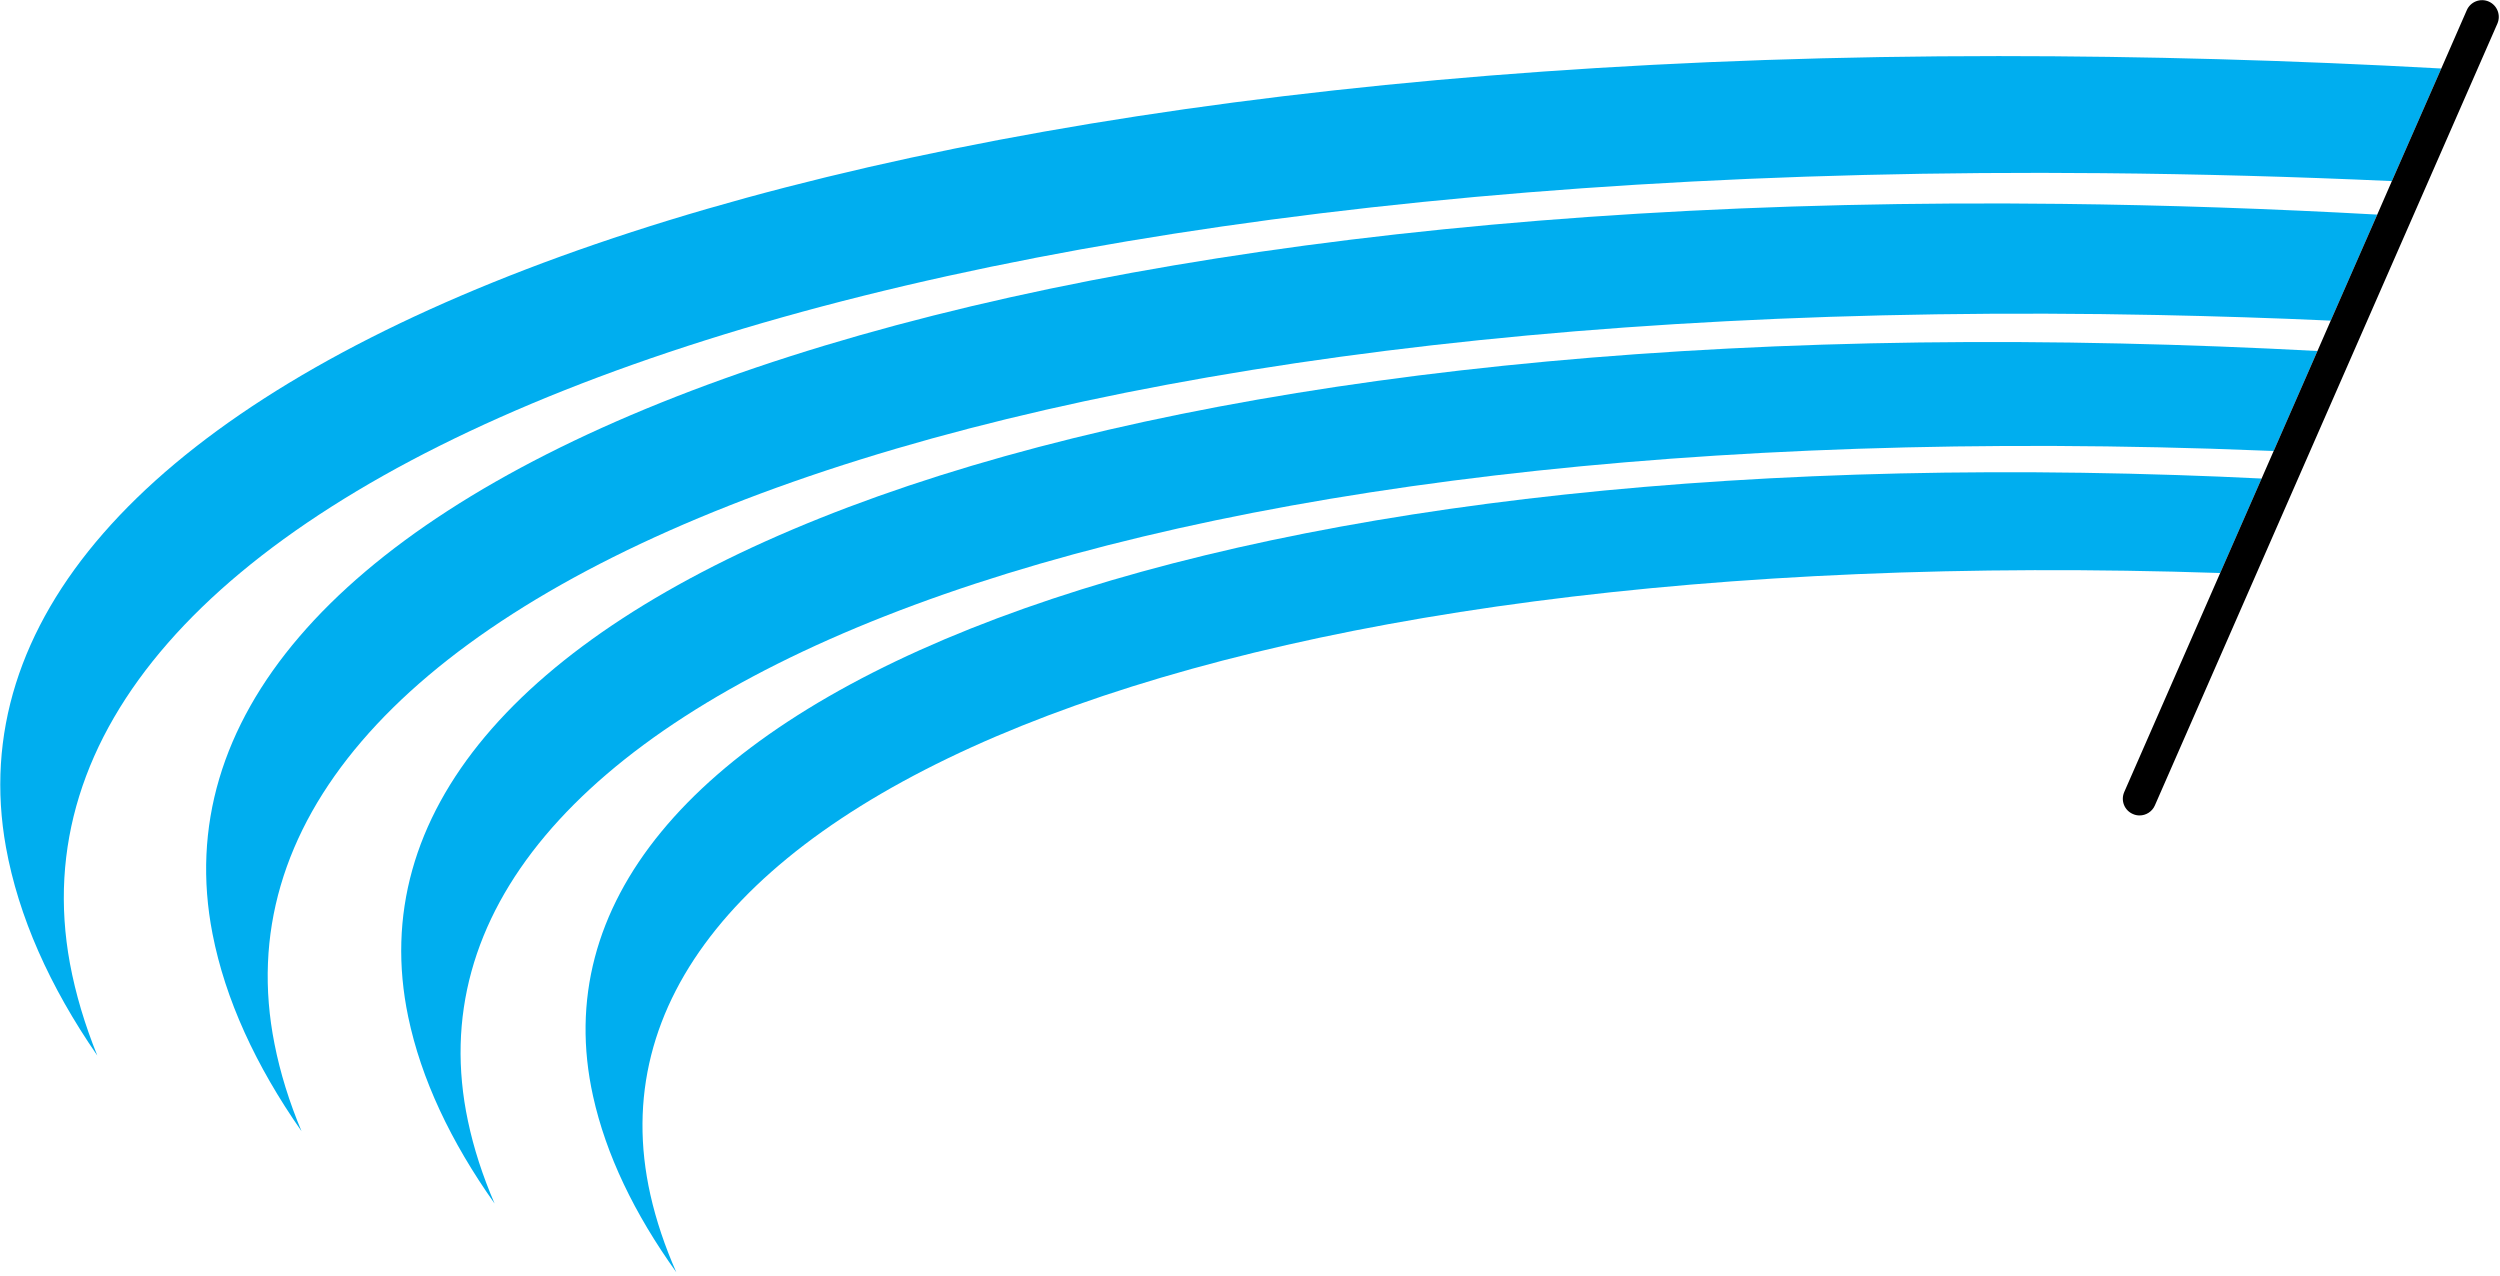 <?xml version="1.0" encoding="UTF-8"?>
<svg width="294px" height="150px" viewBox="0 0 294 150" version="1.1" xmlns="http://www.w3.org/2000/svg" xmlns:xlink="http://www.w3.org/1999/xlink">
    <title>DS_LOGO</title>
    <g id="Page-1" stroke="none" stroke-width="1" fill="none" fill-rule="evenodd">
        <g id="DS_LOGO" transform="translate(0.032, 0.019)" fill-rule="nonzero">
            <g id="Group" transform="translate(0, 6.577)" fill="#00AEEF">
                <path d="M287.062,1.46 L281.251,14.7 C269.812,14.18 258.451,13.87 247.211,13.77 C93.671,12.35 -1.829,52.27 8.191,106.7 C8.861,110.3 9.941,113.91 11.411,117.54 C5.781,109.37 2.141,101.17 0.671,93.05 C-8.909,39.93 84.901,0 235.001,0 C252.132,0 269.512,0.49 287.062,1.46 Z" id="Path"></path>
                <path d="M279.531,18.64 L274.061,31.11 C267.271,30.8 260.501,30.59 253.79,30.45 C111.27,27.55 21.98,64.54 32.25,116.17 C32.92,119.58 33.99,123.01 35.43,126.441 C30.02,118.691 26.46,110.92 24.96,103.221 C15.11,52.75 102.91,15.75 242.45,17.381 C254.701,17.52 267.081,17.95 279.531,18.64 Z" id="Path"></path>
                <path d="M272.501,34.68 L267.352,46.44 C264.872,46.34 262.402,46.25 259.932,46.17 C127.902,42.11 44.622,76.36 55.002,125.25 C55.682,128.471 56.732,131.7 58.132,134.94 C52.942,127.61 49.492,120.259 47.972,112.98 C37.982,65.13 119.952,30.86 249.422,33.8 C257.072,33.97 264.761,34.27 272.501,34.68 Z" id="Path"></path>
                <path d="M265.932,49.68 L261.061,60.79 C141.621,56.82 66.211,88.3 76.451,133.9 C77.131,136.93 78.161,139.98 79.501,143.02 C74.551,136.11 71.231,129.18 69.711,122.31 C59.691,77.039 136.031,45.32 255.941,49.269 C259.261,49.38 262.592,49.51 265.932,49.68 Z" id="Path"></path>
            </g>
            <path d="M293.661,2.757 L253.381,94.697 C253.061,95.437 252.331,95.877 251.581,95.877 C251.311,95.877 251.051,95.827 250.791,95.707 C249.791,95.277 249.341,94.117 249.781,93.117 L261.061,67.367 L265.932,56.257 L267.352,53.017 L272.501,41.257 L274.062,37.687 L279.532,25.217 L281.252,21.277 L287.063,8.037 L290.063,1.177 C290.493,0.187 291.653,-0.273 292.653,0.167 C293.642,0.607 294.091,1.757 293.661,2.757 Z" id="Path" fill="#000000"></path>
        </g>
    </g>
</svg>